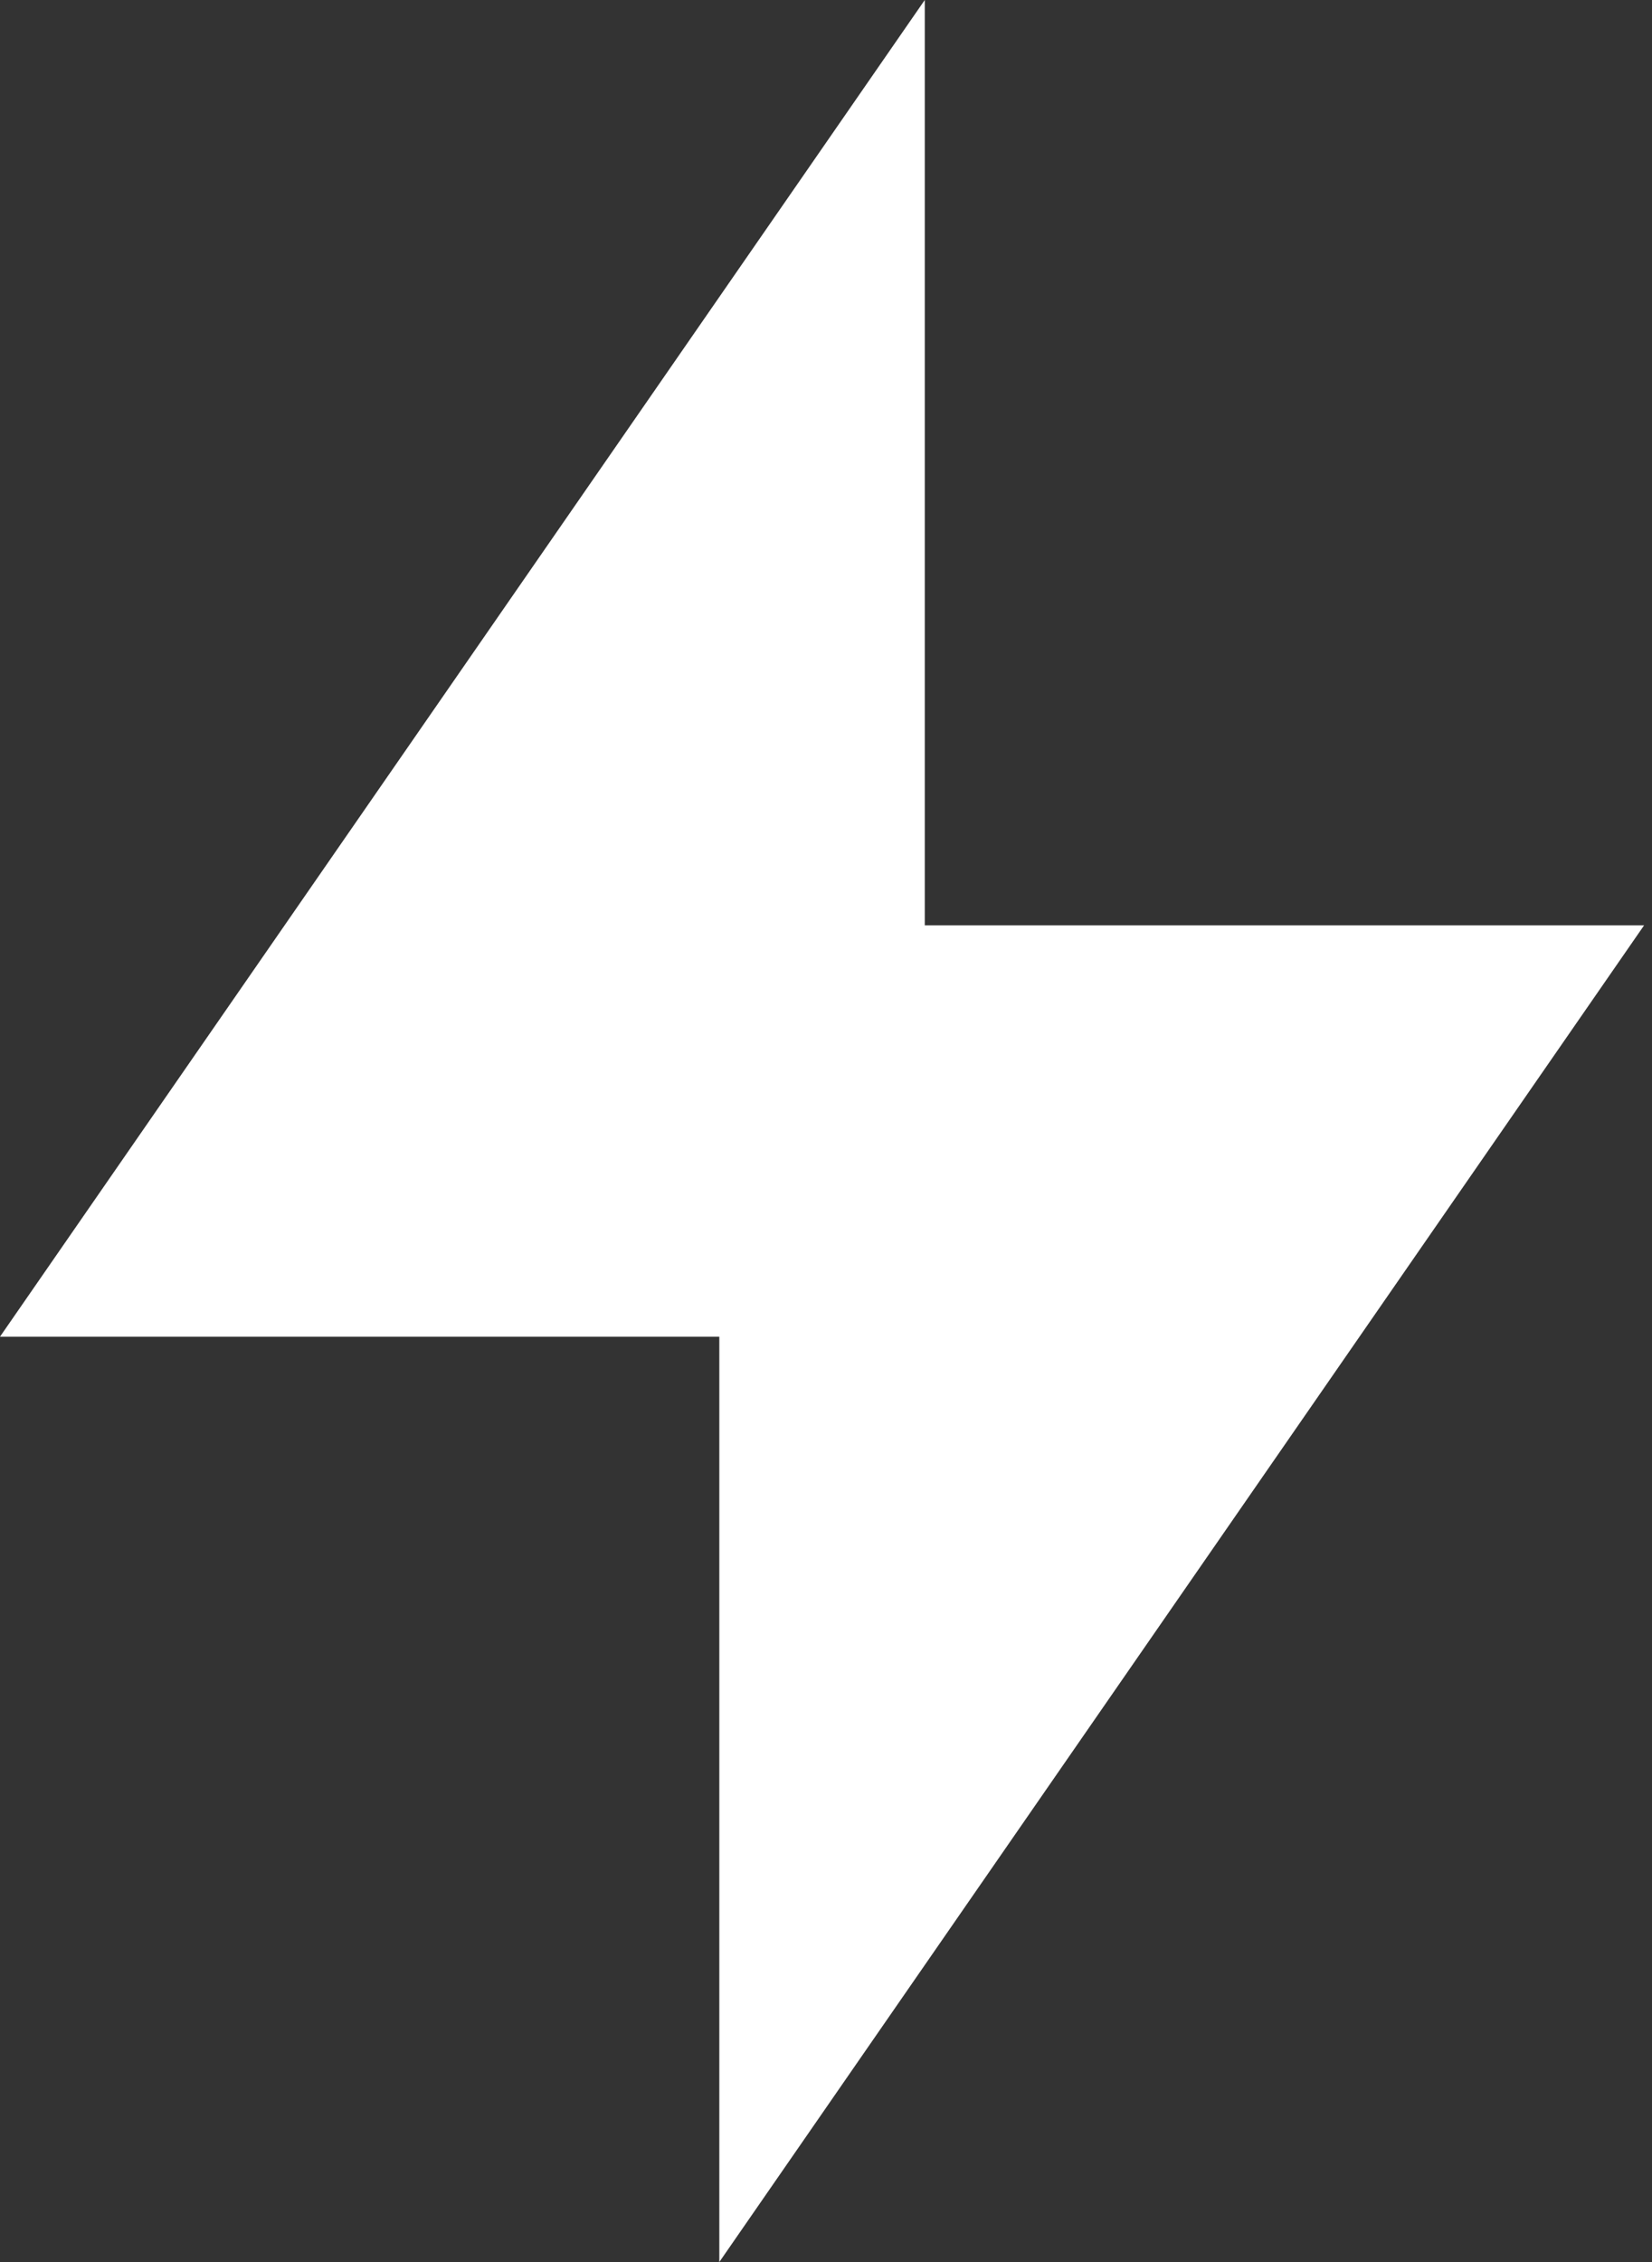 <svg width="19" height="26" viewBox="0 0 19 26" fill="none" xmlns="http://www.w3.org/2000/svg">
<rect x="0" y="0" width="19" height="26" fill="#333333" stroke="none"/>
<path d="M10.636 10.636H18.909L8.273 26V15.364H0L10.636 0V10.636Z" fill="white"/>
</svg>
